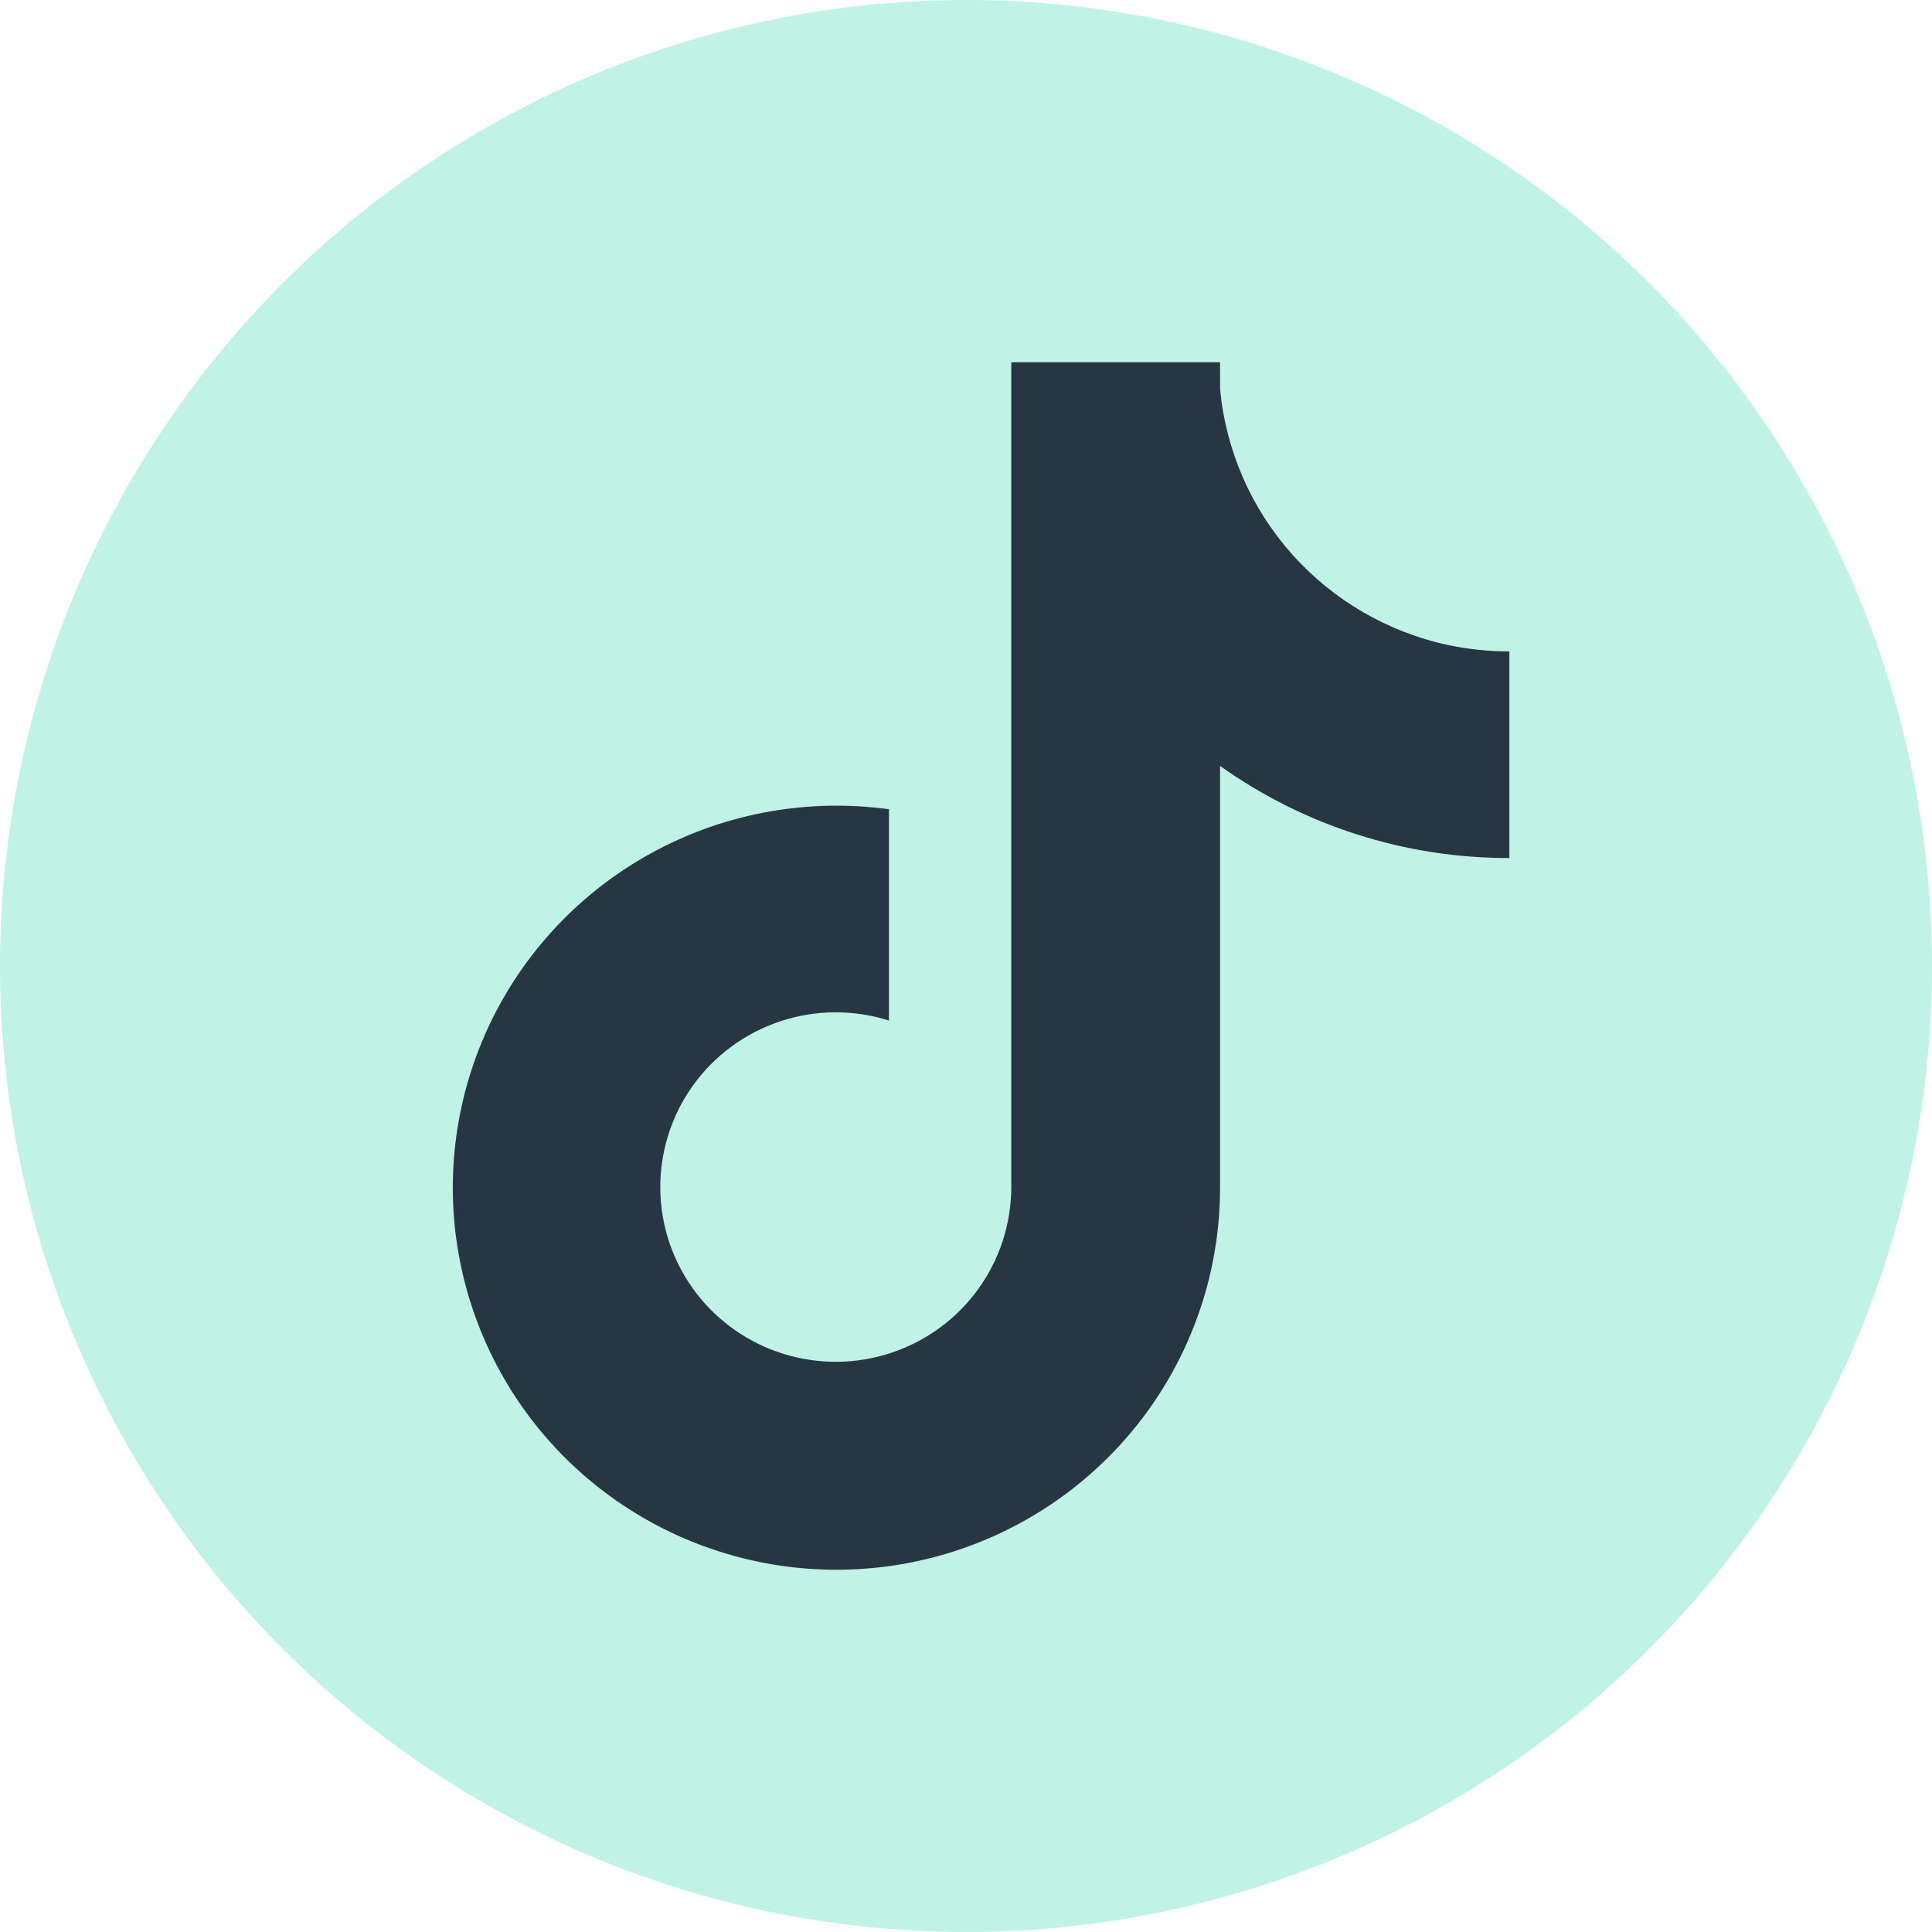 <svg xmlns="http://www.w3.org/2000/svg" width="48" height="48" viewBox="0 0 48 48" fill="none"><circle cx="24" cy="24" r="24" fill="#C0F2E6"></circle><path d="M35.99 16.028C34.486 15.708 33.124 14.917 32.103 13.772C31.081 12.627 30.454 11.187 30.312 9.661V9H25.125V29.505C25.122 30.413 24.833 31.297 24.299 32.033C23.765 32.769 23.014 33.32 22.149 33.608C21.285 33.897 20.352 33.908 19.481 33.641C18.61 33.374 17.844 32.842 17.293 32.12C16.732 31.385 16.421 30.491 16.405 29.569C16.389 28.647 16.668 27.743 17.202 26.989C17.736 26.235 18.498 25.671 19.376 25.377C20.254 25.083 21.203 25.076 22.086 25.355V20.106C20.117 19.835 18.113 20.184 16.354 21.103C14.594 22.022 13.167 23.466 12.271 25.233C11.377 27 11.058 29.002 11.362 30.958C11.665 32.914 12.575 34.726 13.963 36.142C15.287 37.491 16.985 38.417 18.84 38.801C20.695 39.185 22.623 39.01 24.377 38.298C26.132 37.586 27.633 36.37 28.691 34.804C29.748 33.238 30.312 31.394 30.312 29.507V19.029C32.409 20.522 34.923 21.322 37.5 21.318V16.184C36.992 16.185 36.486 16.132 35.99 16.028Z" fill="#283543"></path></svg>
